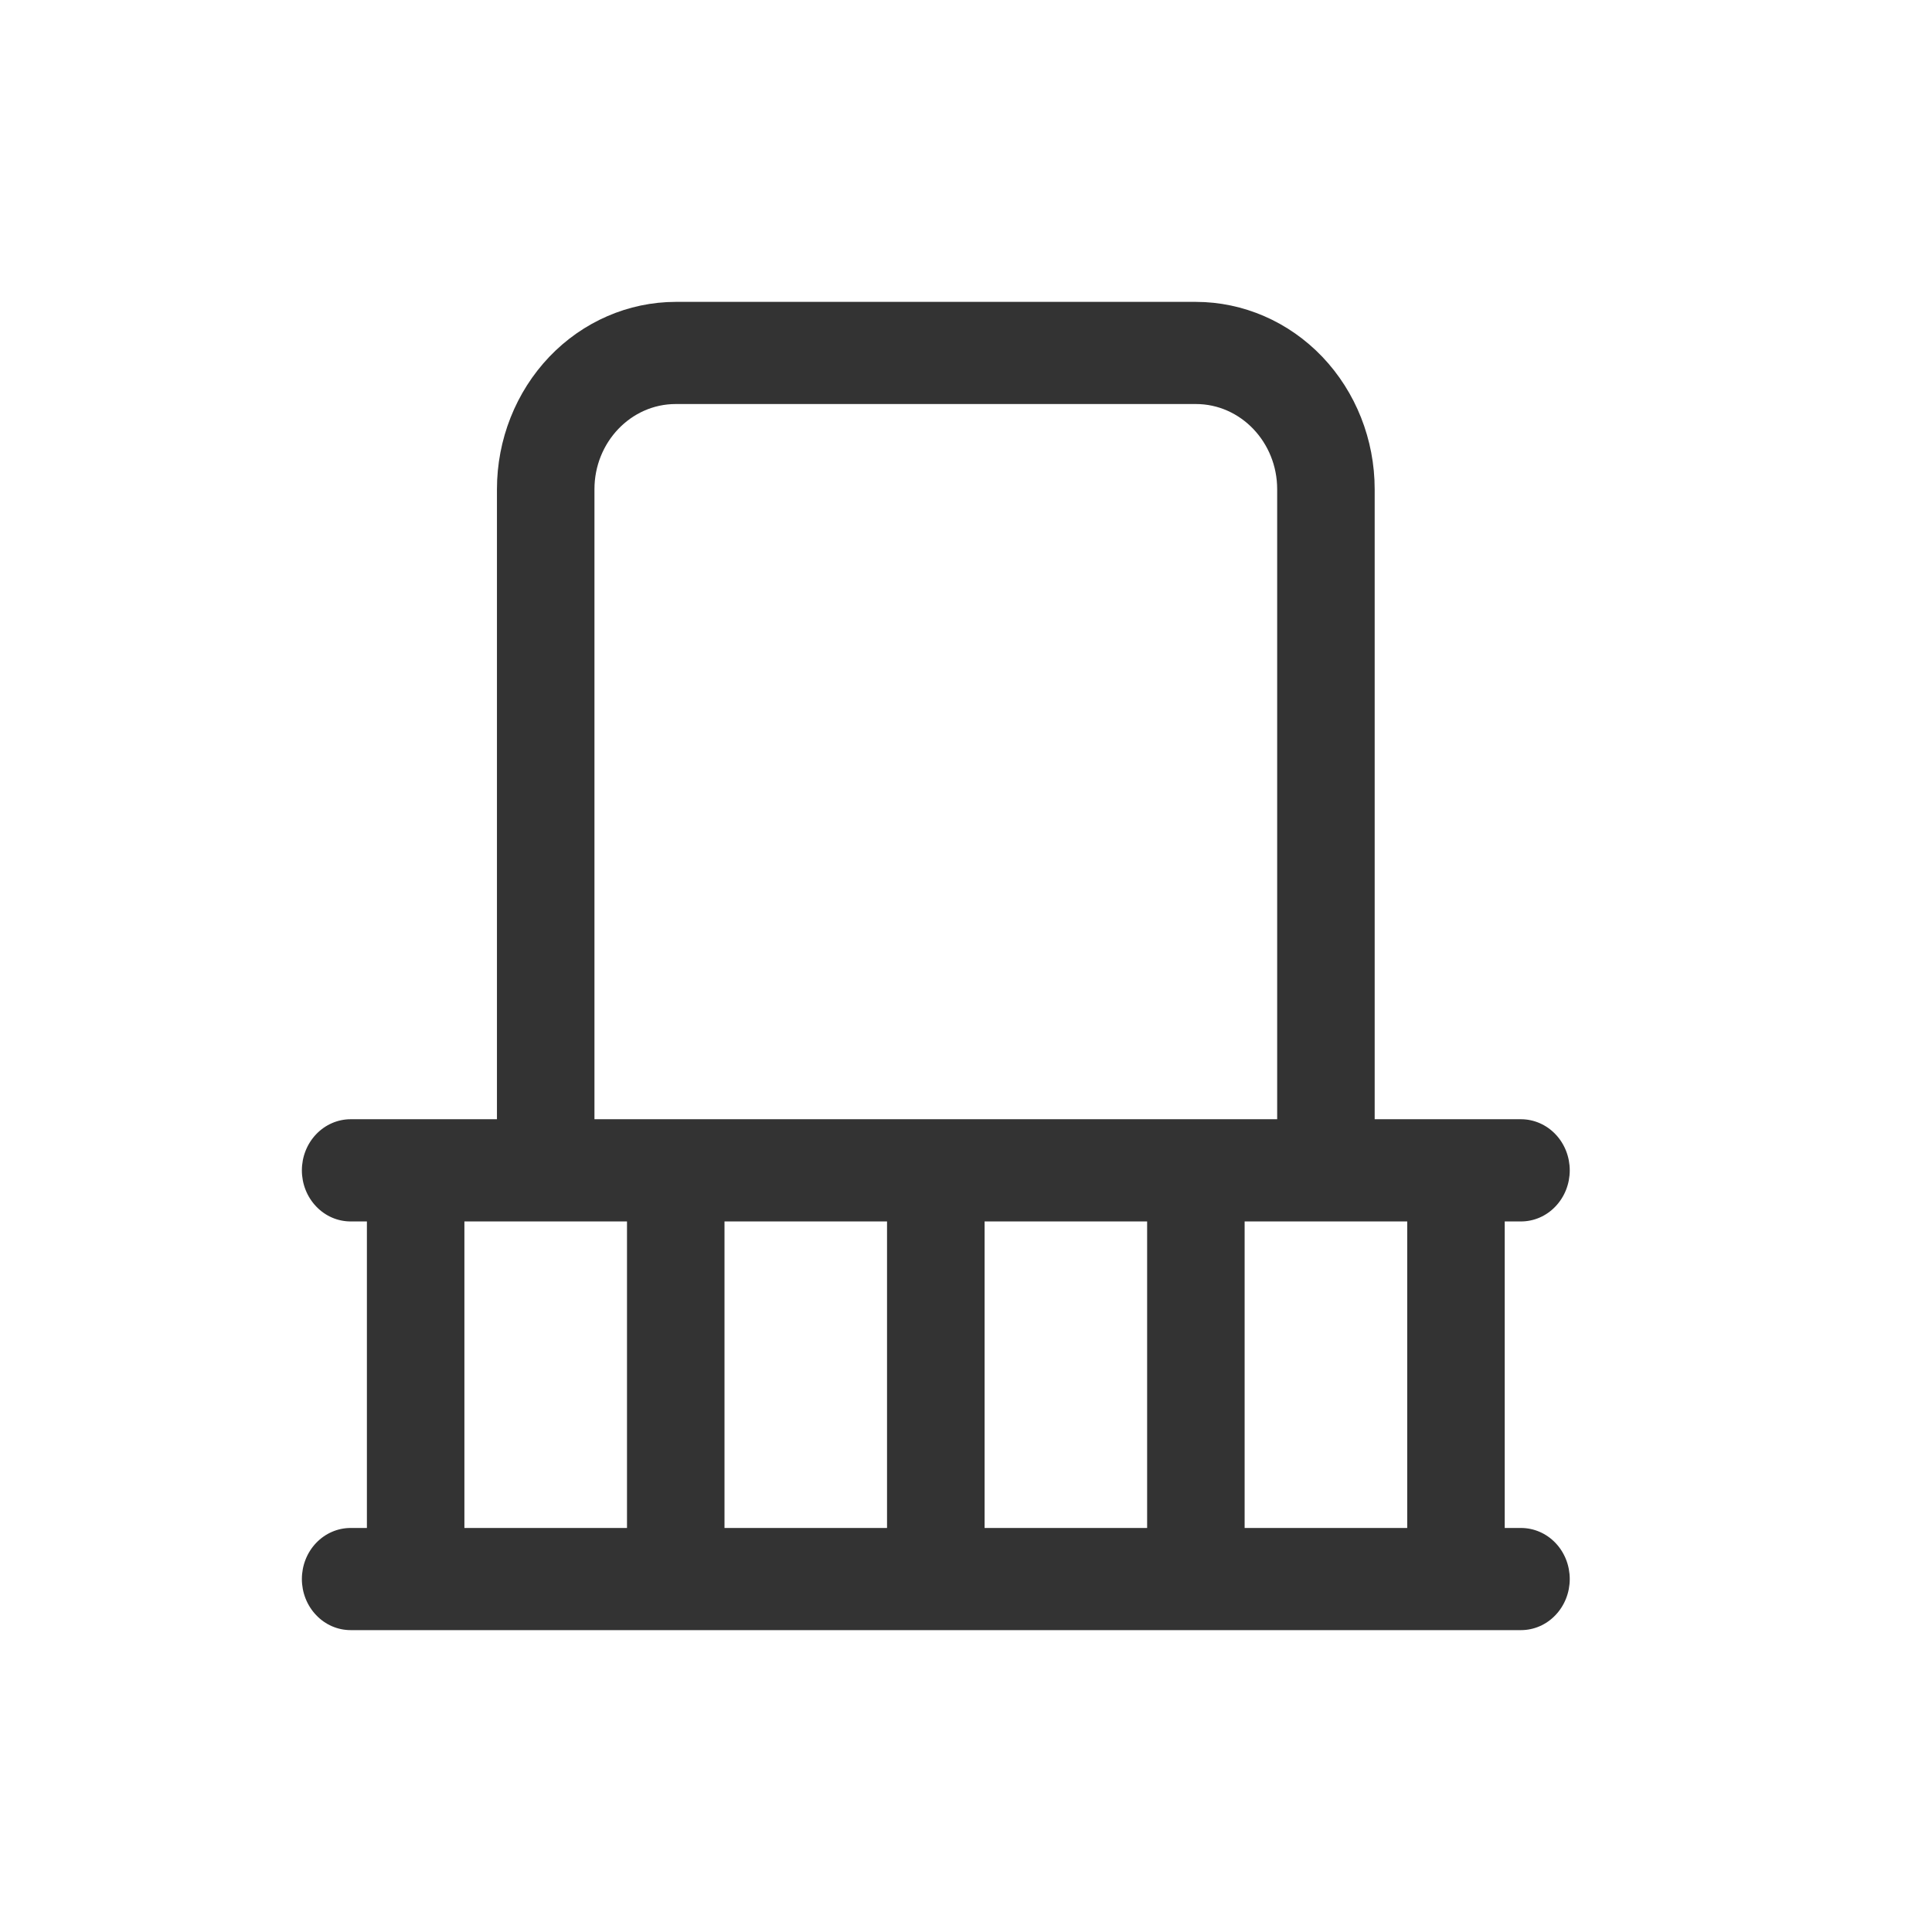 <svg width="32" height="32" viewBox="0 0 32 32" fill="none" xmlns="http://www.w3.org/2000/svg">
<path d="M25.192 25.308H24.923V20.231H25.192C25.407 20.231 25.612 20.142 25.763 19.983C25.915 19.824 26 19.609 26 19.385C26 19.16 25.915 18.945 25.763 18.786C25.612 18.628 25.407 18.538 25.192 18.538H22.769V8.103C22.769 7.28 22.456 6.491 21.901 5.909C21.346 5.328 20.593 5.001 19.808 5H11.192C10.407 5.001 9.654 5.328 9.099 5.909C8.544 6.491 8.231 7.28 8.231 8.103V18.538H5.808C5.593 18.538 5.388 18.628 5.237 18.786C5.085 18.945 5 19.16 5 19.385C5 19.609 5.085 19.824 5.237 19.983C5.388 20.142 5.593 20.231 5.808 20.231H6.077V25.308H5.808C5.593 25.308 5.388 25.397 5.237 25.555C5.085 25.714 5 25.929 5 26.154C5 26.378 5.085 26.593 5.237 26.752C5.388 26.911 5.593 27 5.808 27H25.192C25.407 27 25.612 26.911 25.763 26.752C25.915 26.593 26 26.378 26 26.154C26 25.929 25.915 25.714 25.763 25.555C25.612 25.397 25.407 25.308 25.192 25.308ZM9.846 8.103C9.846 7.325 10.45 6.692 11.192 6.692H19.808C20.55 6.692 21.154 7.325 21.154 8.103V18.538H9.846V8.103ZM10.385 25.308H7.692V20.231H10.385V25.308ZM14.692 25.308H12V20.231H14.692V25.308ZM19 25.308H16.308V20.231H19V25.308ZM23.308 25.308H20.615V20.231H23.308V25.308Z" fill="#333333"/>
</svg>
